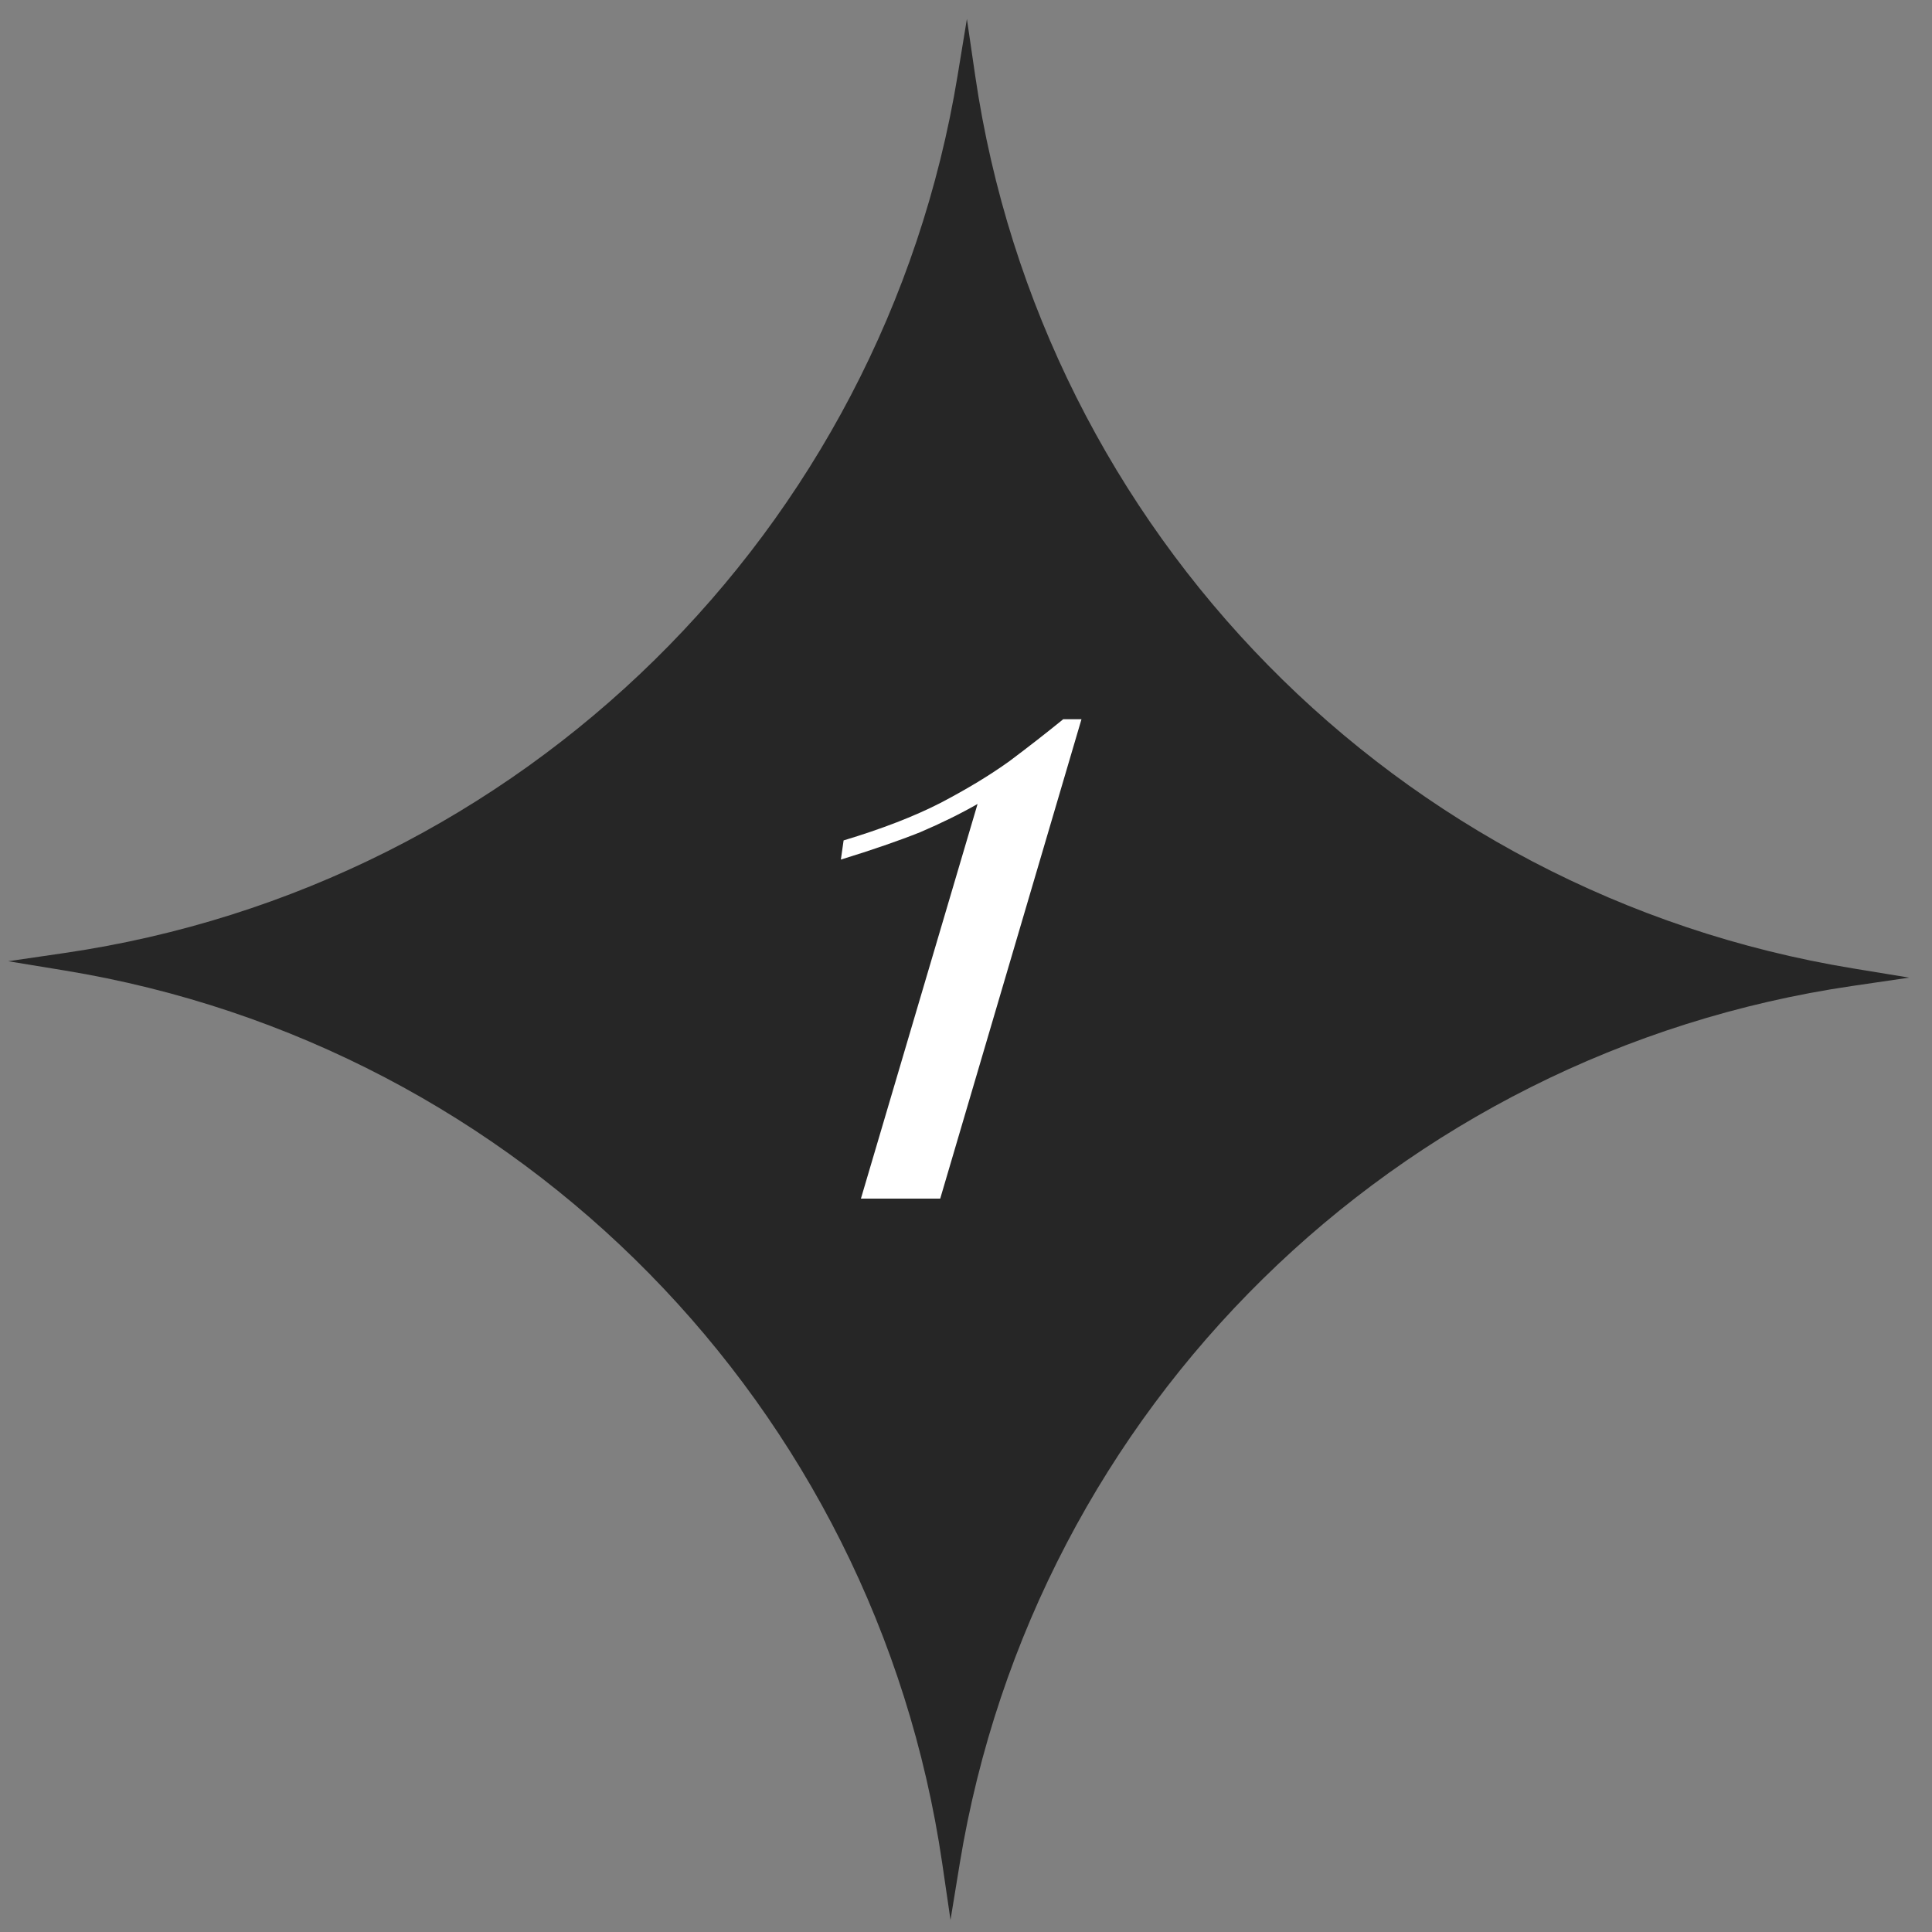 <?xml version="1.0" encoding="UTF-8"?> <svg xmlns="http://www.w3.org/2000/svg" width="107" height="107" viewBox="0 0 107 107" fill="none"><rect x="0" y="0" width="107" height="107" fill="#808080" stroke="none"/> <path d="M53.55 1.049L54.008 4.184C57.713 29.492 77.37 49.491 102.61 53.631L105.737 54.144L102.601 54.603C77.294 58.308 57.295 77.965 53.154 103.205L52.642 106.332L52.183 103.196C48.478 77.889 28.821 57.89 3.581 53.749L0.454 53.236L3.59 52.778C28.897 49.073 48.896 29.416 53.036 4.176L53.55 1.049Z" fill="#262626"></path> <path d="M59.896 39.832L52.072 66.383H47.68L54.141 44.526C53.199 45.065 52.139 45.587 50.961 46.091C49.783 46.562 48.32 47.067 46.57 47.606L46.721 46.545C48.841 45.906 50.625 45.216 52.072 44.476C53.553 43.702 54.831 42.928 55.908 42.154C56.985 41.346 57.978 40.572 58.886 39.832H59.896Z" fill="white"></path> </svg> 